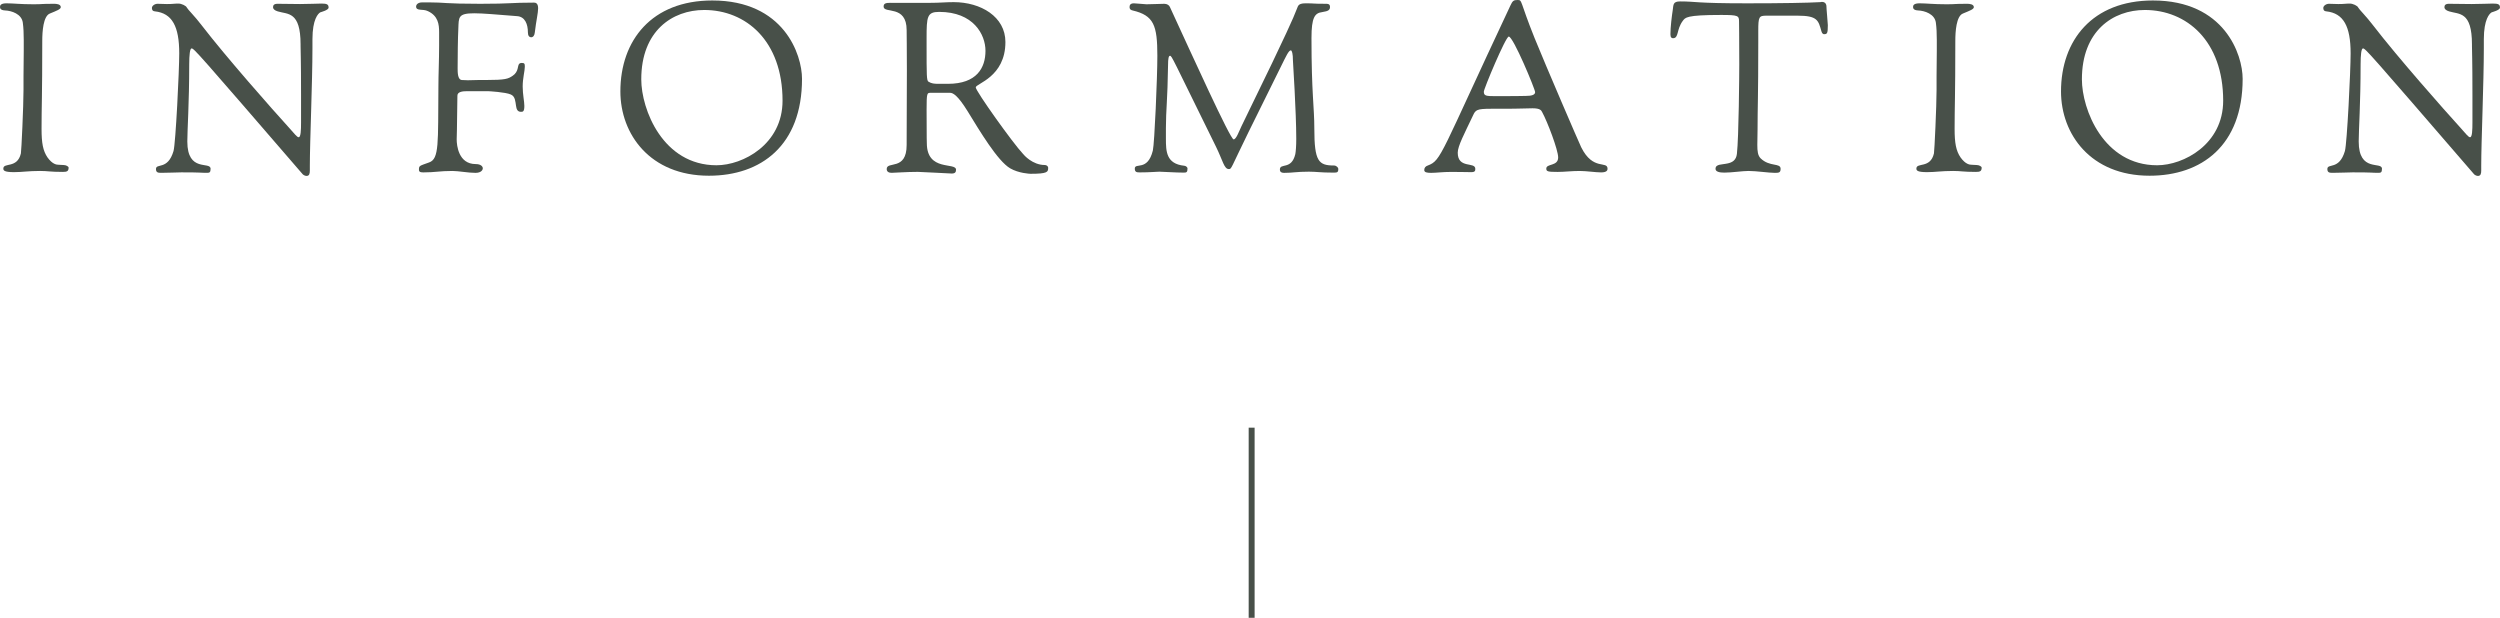 <?xml version="1.0" encoding="UTF-8"?><svg id="b" xmlns="http://www.w3.org/2000/svg" width="210.621" height="52.046" viewBox="0 0 210.621 52.046"><defs><style>.d{fill:#485049;}.e{fill:none;stroke:#485049;stroke-width:.5px;}</style></defs><g id="c"><line class="e" x1="105.449" y1="36.029" x2="105.449" y2="52.046"/><path class="d" d="m.561.28c.56,0,1.14.08,2.26.08.86,0,.5-.04,1.76-.04.14,0,.54.021.54.28,0,.18-.34.3-.92.54-.56.22-.64,1.521-.64,2.301,0,4.7-.06,5.561-.06,7.401,0,1.22.12,1.86.5,2.42.42.581.76.62.96.62.06,0,.34.021.4.021.2,0,.42.12.42.22,0,.32-.16.36-.5.36-1.08,0-1.24-.08-1.9-.08-1.04,0-1.48.1-2.2.1-.82,0-.9-.14-.9-.3,0-.54,1.18.021,1.48-1.28.04-.16.22-3.98.22-5.341v-1.141c0-.58.02-1.34.02-2.16v-.92c0-.521-.02-1.021-.08-1.461-.1-.72-.94-1-1.5-1.02-.4-.021-.42-.2-.42-.301,0-.14.08-.3.561-.3Z"/><path class="d" d="m13.302.32c.22,0,.58.021.76.021.541,0,.6-.04.98-.04.24,0,.64.18.7.34.08.16.68.74,1.24,1.48,2.061,2.681,6.041,7.182,7.281,8.541.561.621.76.9.9.9.18,0,.2-.6.2-1.24v-2.34c0-3.062-.04-3.682-.04-4.102v-.14c0-2.801-1.081-2.521-1.92-2.78-.28-.08-.4-.221-.4-.341,0-.16.06-.3.38-.3.24,0,1.68.021,1.9.021.84,0,1.42-.04,1.8-.04.44,0,.6.06.6.34,0,.22-.66.38-.7.4-.18.1-.66.58-.66,2.26v.761c0,2.82-.22,7.921-.22,9.901v.4c0,.26-.04.46-.28.46-.12,0-.26-.08-.32-.14-8.862-10.263-9.162-10.603-9.362-10.603-.14,0-.2.54-.2,1.36,0,3.241-.16,5.521-.16,6.481,0,2.641,1.96,1.641,1.96,2.301,0,.319-.1.34-.32.34-.58,0-.38-.04-2.141-.04-.42,0-.98.04-1.7.04-.26,0-.44-.021-.44-.32,0-.52,1,.12,1.48-1.521.18-.66.48-6.761.48-8.222,0-2.28-.6-3.381-2.041-3.54-.26-.021-.26-.2-.26-.301,0-.14.2-.34.5-.34Z"/><path class="d" d="m35.574.2h.54c1.38,0,1.32.12,4.341.12,2.661,0,2.541-.1,4.541-.1.14,0,.34.06.34.479,0,.4-.16,1.021-.28,2.041-.02.239-.14.399-.3.399s-.28-.12-.28-.399c0-.7-.24-1.341-.92-1.381-1.76-.14-2.88-.24-3.601-.24-1.38,0-1.3.341-1.34,1.28-.04.721-.06,2.421-.06,3.341,0,.36,0,.98.36,1.001.18,0,.36.02.5.02.3,0,.54-.02.86-.02h.62c1.721,0,1.92-.101,2.301-.36.12-.08.22-.181.28-.28.26-.4.08-.8.48-.8.24,0,.26.08.26.319,0,.36-.18.961-.18,1.661,0,.68.14,1.26.14,1.64,0,.48-.12.5-.28.5-.3,0-.38-.22-.42-.5-.06-.359-.06-.8-.44-.96-.44-.2-1.86-.28-1.94-.28h-1.74c-.42,0-.82.061-.82.381,0,1.14-.04,1.76-.04,2.88,0,.28-.02.54-.02.801,0,.52.16,2.08,1.601,2.08.46,0,.6.22.6.36,0,.1-.1.38-.62.38-.62,0-1.42-.16-1.94-.16-1.101,0-1.44.12-2.421.12-.2,0-.4,0-.4-.22,0-.36.04-.32.86-.62.86-.301.74-1.621.78-6.342,0-1.101.06-2.24.06-3.48v-1.16c0-.641-.08-1.36-.94-1.761-.44-.22-1,.021-1-.4,0-.06.06-.34.521-.34Z"/><path class="d" d="m60.007.04c6.041,0,7.562,4.562,7.562,6.602,0,5.621-3.461,8.162-7.842,8.162-4.961,0-7.461-3.501-7.461-7.102C52.266,3.401,54.906.04,60.007.04Zm.36,13.883c2.221,0,5.561-1.76,5.561-5.44,0-5.041-3.081-7.642-6.601-7.642-2.681,0-5.301,1.76-5.301,5.841,0,2.541,1.82,7.241,6.341,7.241Z"/><path class="d" d="m75.023.24h3.321c.86,0,1.3-.06,2-.06,2.281,0,4.361,1.22,4.361,3.36,0,2.961-2.5,3.501-2.5,3.821s3.161,4.74,3.981,5.601c.08.101.8.94,1.84.94.12,0,.28.08.28.24,0,.34-.04.5-1.48.5-.06,0-1-.04-1.72-.46-1.061-.62-2.561-3.141-3.581-4.802-.84-1.359-1.24-1.56-1.48-1.56h-1.641c-.3,0-.34,0-.34,1.42,0,2.82.02,2.541.02,2.82,0,2.421,2.46,1.581,2.46,2.241,0,.199-.08.319-.36.319-.08,0-2.66-.14-2.86-.14-.96,0-1.98.08-2.201.08-.2,0-.42-.061-.42-.32,0-.7,1.68.181,1.68-2.021,0-1.28.02-4.081.02-6.301,0-2.101-.02-2.841-.02-3.381,0-2.16-1.94-1.36-1.94-1.98,0-.26.16-.32.58-.32Zm3.201,6.642c.26.16.48.18.86.18h.78c2.44,0,3.161-1.36,3.161-2.78,0-1.38-1.02-3.28-3.901-3.28-1.02,0-1.06.399-1.06,2.2v.56c0,2.621,0,3.021.16,3.121Z"/><path class="d" d="m95.527.28c.22,0,.88.08,1.06.08.54,0,1.12-.04,1.5-.04.24,0,.42.12.48.28,1.88,4.081,5.081,11.143,5.361,11.143.22,0,.44-.641.66-1.101l2.581-5.321c2.12-4.421,1.94-4.261,2.06-4.501.14-.26.06-.54.76-.54.86,0,.46.04,1.721.04.14,0,.34,0,.34.26,0,.24-.1.36-.66.44-.62.08-.9.44-.9,2.181,0,4.701.24,5.801.24,7.642,0,2.761.36,3.101,1.66,3.101.2,0,.36.18.36.28,0,.319-.1.319-.44.319-1.081,0-1.38-.079-2.041-.079-1.041,0-1.36.1-2.081.1-.32,0-.36-.16-.36-.28,0-.58.98.061,1.3-1.3.04-.2.08-.681.08-1.28,0-2.261-.28-6.542-.28-6.602,0-.561-.08-.86-.18-.86-.18,0-.42.54-.78,1.261l-2.78,5.621c-1.521,3.101-1.42,3.12-1.661,3.12-.4,0-.5-.7-1.08-1.88-3.761-7.642-3.721-7.662-3.881-7.662-.1,0-.16.2-.16.801-.04,2.92-.18,3.761-.18,5.28v.9c0,1.061.02,2.121,1.54,2.28.12,0,.28.12.28.221,0,.319-.08.359-.3.359-.68,0-1.8-.079-2.081-.079-.24,0-.76.06-1.64.06-.26,0-.42-.021-.42-.32,0-.54,1.08.261,1.52-1.521.14-.6.38-6.141.38-7.981,0-2.58-.3-3.4-2.081-3.82-.26-.061-.26-.2-.26-.301,0-.14.06-.3.36-.3Z"/><path class="d" d="m120.291,13.943c1.16-.44,1.02-.84,6.961-13.483.18-.399.28-.46.6-.46.42,0,.16.04,1.44,3.221.94,2.32,3.761,8.862,3.921,9.183,1,2.021,2.22,1.1,2.22,1.82,0,.1-.04.3-.54.3-.46,0-1.24-.12-1.8-.12-.72,0-1.28.08-1.86.08-.84,0-.96-.04-.96-.28,0-.439,1-.18,1-.94,0-.64-.92-3.04-1.34-3.801-.08-.159-.16-.34-.82-.34-.42,0-1.12.04-2.42.04h-1.06c-1.241,0-1.32.101-1.541.58-.72,1.521-1.28,2.561-1.28,3.121,0,1.38,1.48.74,1.48,1.36,0,.16-.02.279-.34.279s-.96-.02-1.66-.02c-.78,0-1.28.08-1.721.08-.36,0-.58-.04-.58-.24s.12-.32.3-.38Zm5.741-5.842h.62c.88,0,1.9-.02,1.9-.02.52,0,.78-.1.78-.32,0-.24-1.84-4.681-2.221-4.681-.26,0-2.1,4.4-2.1,4.641,0,.36.18.38,1.02.38Z"/><path class="d" d="m140.929.82c.06-.439.02-.7.62-.7,1.4,0,1.22.16,5.641.16,2.961,0,5.101-.04,6.162-.1.04,0,.1-.021.14-.021.34,0,.38.28.38.34,0,.24.12,1.461.12,1.621,0,.7-.06.76-.32.76-.04,0-.16-.02-.22-.24-.26-.94-.34-1.32-2.02-1.32h-2.601c-.64,0-.7.08-.7,1.28v.98c0,4.661-.06,5.501-.06,7.321,0,.521-.02.94-.02,1.301,0,.54.04.9.28,1.14.76.74,1.681.36,1.681.881,0,.319-.14.34-.48.34-.521,0-1.561-.16-2.221-.16-.52,0-1.4.14-2.041.14-.42,0-.74-.079-.74-.319,0-.42.541-.341,1.041-.46.36-.08.7-.261.76-.801.16-1.4.2-6.722.2-7.562,0-2.12-.02-3.581-.02-3.581,0-.5-.06-.56-1.52-.56-2.961,0-3.001.22-3.221.5-.54.72-.32,1.46-.82,1.46-.12,0-.22-.06-.22-.34,0-.58.12-1.561.2-2.061Z"/><path class="d" d="m161.732.28c.561,0,1.141.08,2.261.08.86,0,.5-.04,1.76-.04.14,0,.54.021.54.28,0,.18-.34.3-.92.54-.56.22-.64,1.521-.64,2.301,0,4.7-.06,5.561-.06,7.401,0,1.22.12,1.86.5,2.42.42.581.76.62.96.62.06,0,.34.021.4.021.2,0,.42.12.42.22,0,.32-.16.36-.5.36-1.08,0-1.24-.08-1.9-.08-1.04,0-1.48.1-2.2.1-.82,0-.9-.14-.9-.3,0-.54,1.18.021,1.48-1.28.04-.16.22-3.98.22-5.341v-1.141c0-.58.02-1.34.02-2.16v-.92c0-.521-.02-1.021-.08-1.461-.1-.72-.94-1-1.5-1.02-.4-.021-.42-.2-.42-.301,0-.14.08-.3.56-.3Z"/><path class="d" d="m181.378.04c6.041,0,7.562,4.562,7.562,6.602,0,5.621-3.461,8.162-7.842,8.162-4.961,0-7.461-3.501-7.461-7.102,0-4.301,2.64-7.662,7.742-7.662Zm.36,13.883c2.22,0,5.561-1.76,5.561-5.44,0-5.041-3.081-7.642-6.601-7.642-2.681,0-5.301,1.76-5.301,5.841,0,2.541,1.82,7.241,6.341,7.241Z"/><path class="d" d="m196.238.32c.22,0,.58.021.76.021.541,0,.6-.04.98-.04.24,0,.64.18.7.34.08.16.68.74,1.24,1.48,2.061,2.681,6.041,7.182,7.281,8.541.561.621.76.9.9.9.18,0,.2-.6.2-1.24v-2.34c0-3.062-.04-3.682-.04-4.102v-.14c0-2.801-1.08-2.521-1.92-2.78-.28-.08-.4-.221-.4-.341,0-.16.06-.3.38-.3.24,0,1.68.021,1.9.021.84,0,1.42-.04,1.8-.04.44,0,.6.06.6.34,0,.22-.66.38-.7.4-.18.1-.66.58-.66,2.26v.761c0,2.82-.22,7.921-.22,9.901v.4c0,.26-.04.46-.28.46-.12,0-.26-.08-.32-.14-8.862-10.263-9.162-10.603-9.362-10.603-.14,0-.2.54-.2,1.36,0,3.241-.16,5.521-.16,6.481,0,2.641,1.96,1.641,1.96,2.301,0,.319-.1.34-.32.34-.58,0-.38-.04-2.14-.04-.42,0-.98.04-1.701.04-.26,0-.44-.021-.44-.32,0-.52,1,.12,1.48-1.521.18-.66.48-6.761.48-8.222,0-2.28-.6-3.381-2.041-3.54-.26-.021-.26-.2-.26-.301,0-.14.2-.34.5-.34Z"/></g></svg>